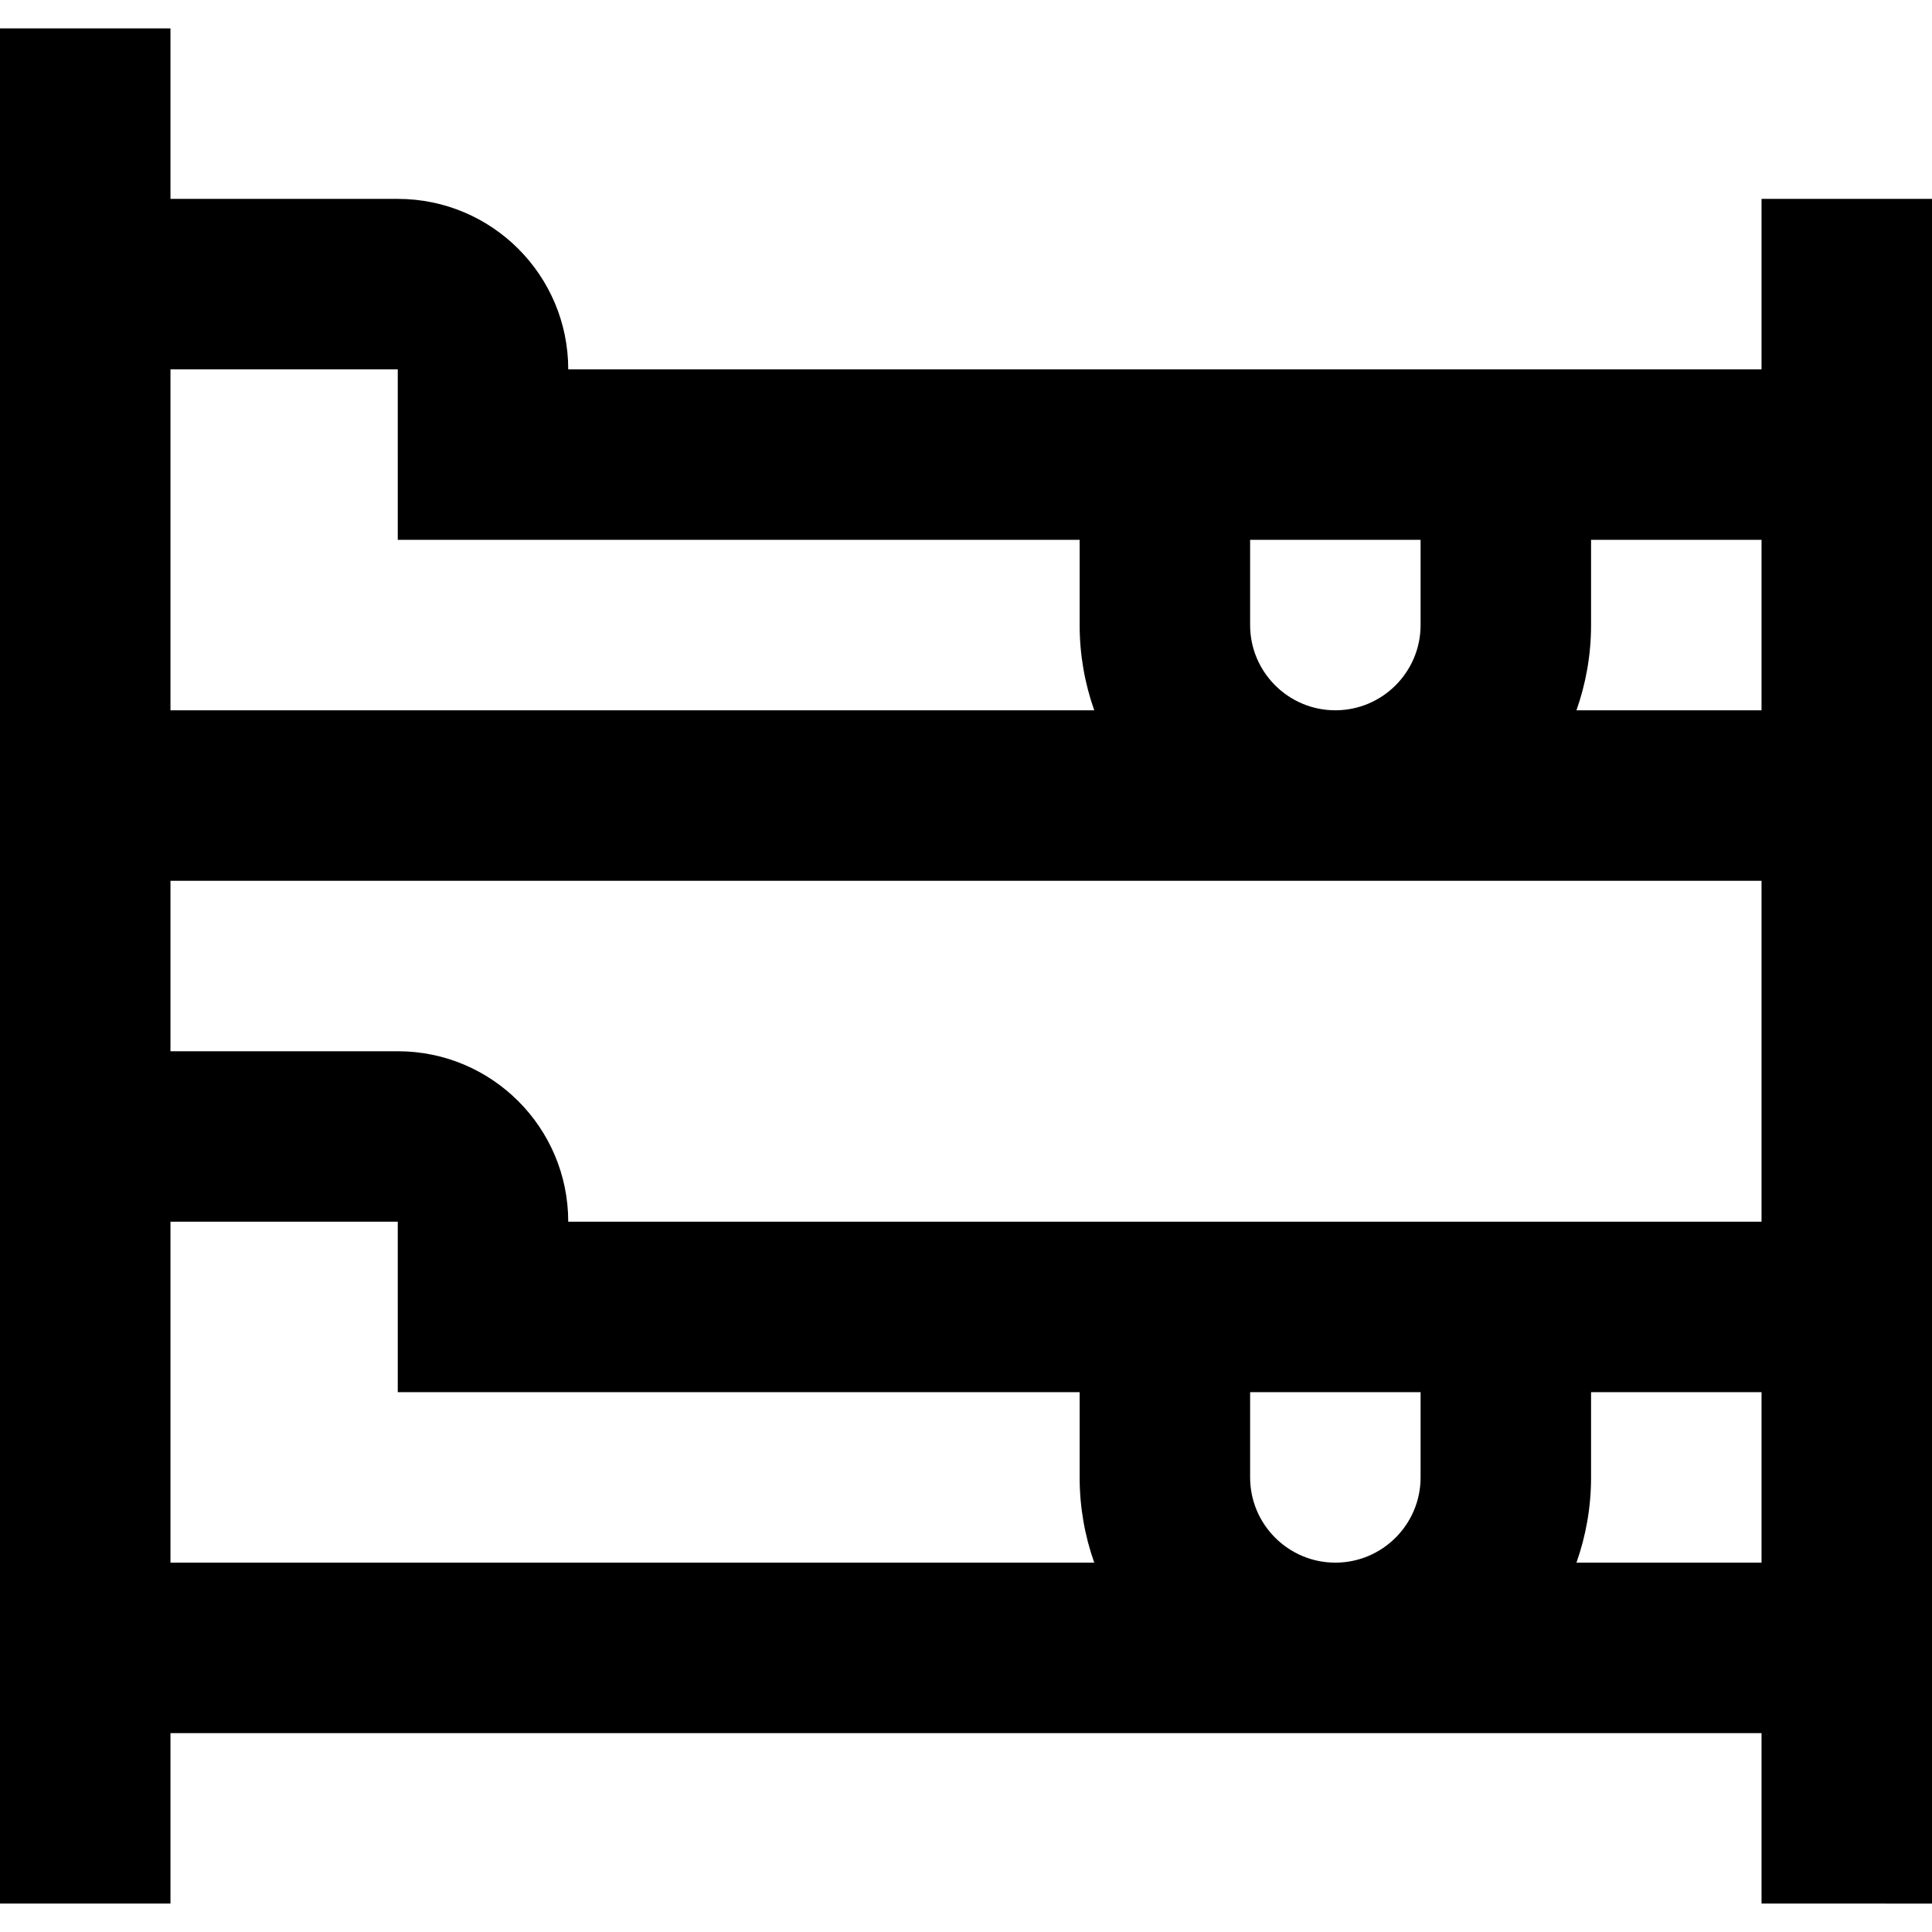 <?xml version="1.0" encoding="iso-8859-1"?>
<!-- Generator: Adobe Illustrator 19.0.0, SVG Export Plug-In . SVG Version: 6.00 Build 0)  -->
<svg version="1.1" id="Layer_1" xmlns="http://www.w3.org/2000/svg" xmlns:xlink="http://www.w3.org/1999/xlink" x="0px" y="0px"
	 viewBox="0 0 512 512" style="enable-background:new 0 0 512 512;" xml:space="preserve">
<g>
	<g>
		<path d="M466.824,52.706v45.177H150.588c0-24.949-20.227-45.175-45.177-45.175H45.176V7.529H0v496.941h45.176v-45.176h421.647
			v45.176H512V52.706H466.824z M331.294,143.059h45.176v22.588c0,12.455-10.133,22.588-22.588,22.588
			c-12.455,0-22.588-10.133-22.588-22.588V143.059z M45.176,97.884h60.235l0.002,45.175h180.704v22.588
			c0,7.922,1.373,15.523,3.87,22.588H45.176V97.884z M45.176,414.118v-90.351h60.235l0.002,45.175h180.704v22.588
			c0,7.922,1.373,15.523,3.87,22.588H45.176z M376.471,391.529c0,12.455-10.133,22.588-22.588,22.588
			c-12.455,0-22.588-10.133-22.588-22.588v-22.588h45.176V391.529z M466.824,414.118h-49.047c2.497-7.066,3.87-14.666,3.87-22.588
			v-22.588h45.176V414.118z M466.824,323.765H150.588c0-24.949-20.227-45.175-45.177-45.175H45.176v-45.178h421.647V323.765z
			 M466.824,188.235h-49.047c2.497-7.066,3.87-14.666,3.87-22.588v-22.588h45.176V188.235z"/>
	</g>
</g>
<g>
</g>
<g>
</g>
<g>
</g>
<g>
</g>
<g>
</g>
<g>
</g>
<g>
</g>
<g>
</g>
<g>
</g>
<g>
</g>
<g>
</g>
<g>
</g>
<g>
</g>
<g>
</g>
<g>
</g>
</svg>
